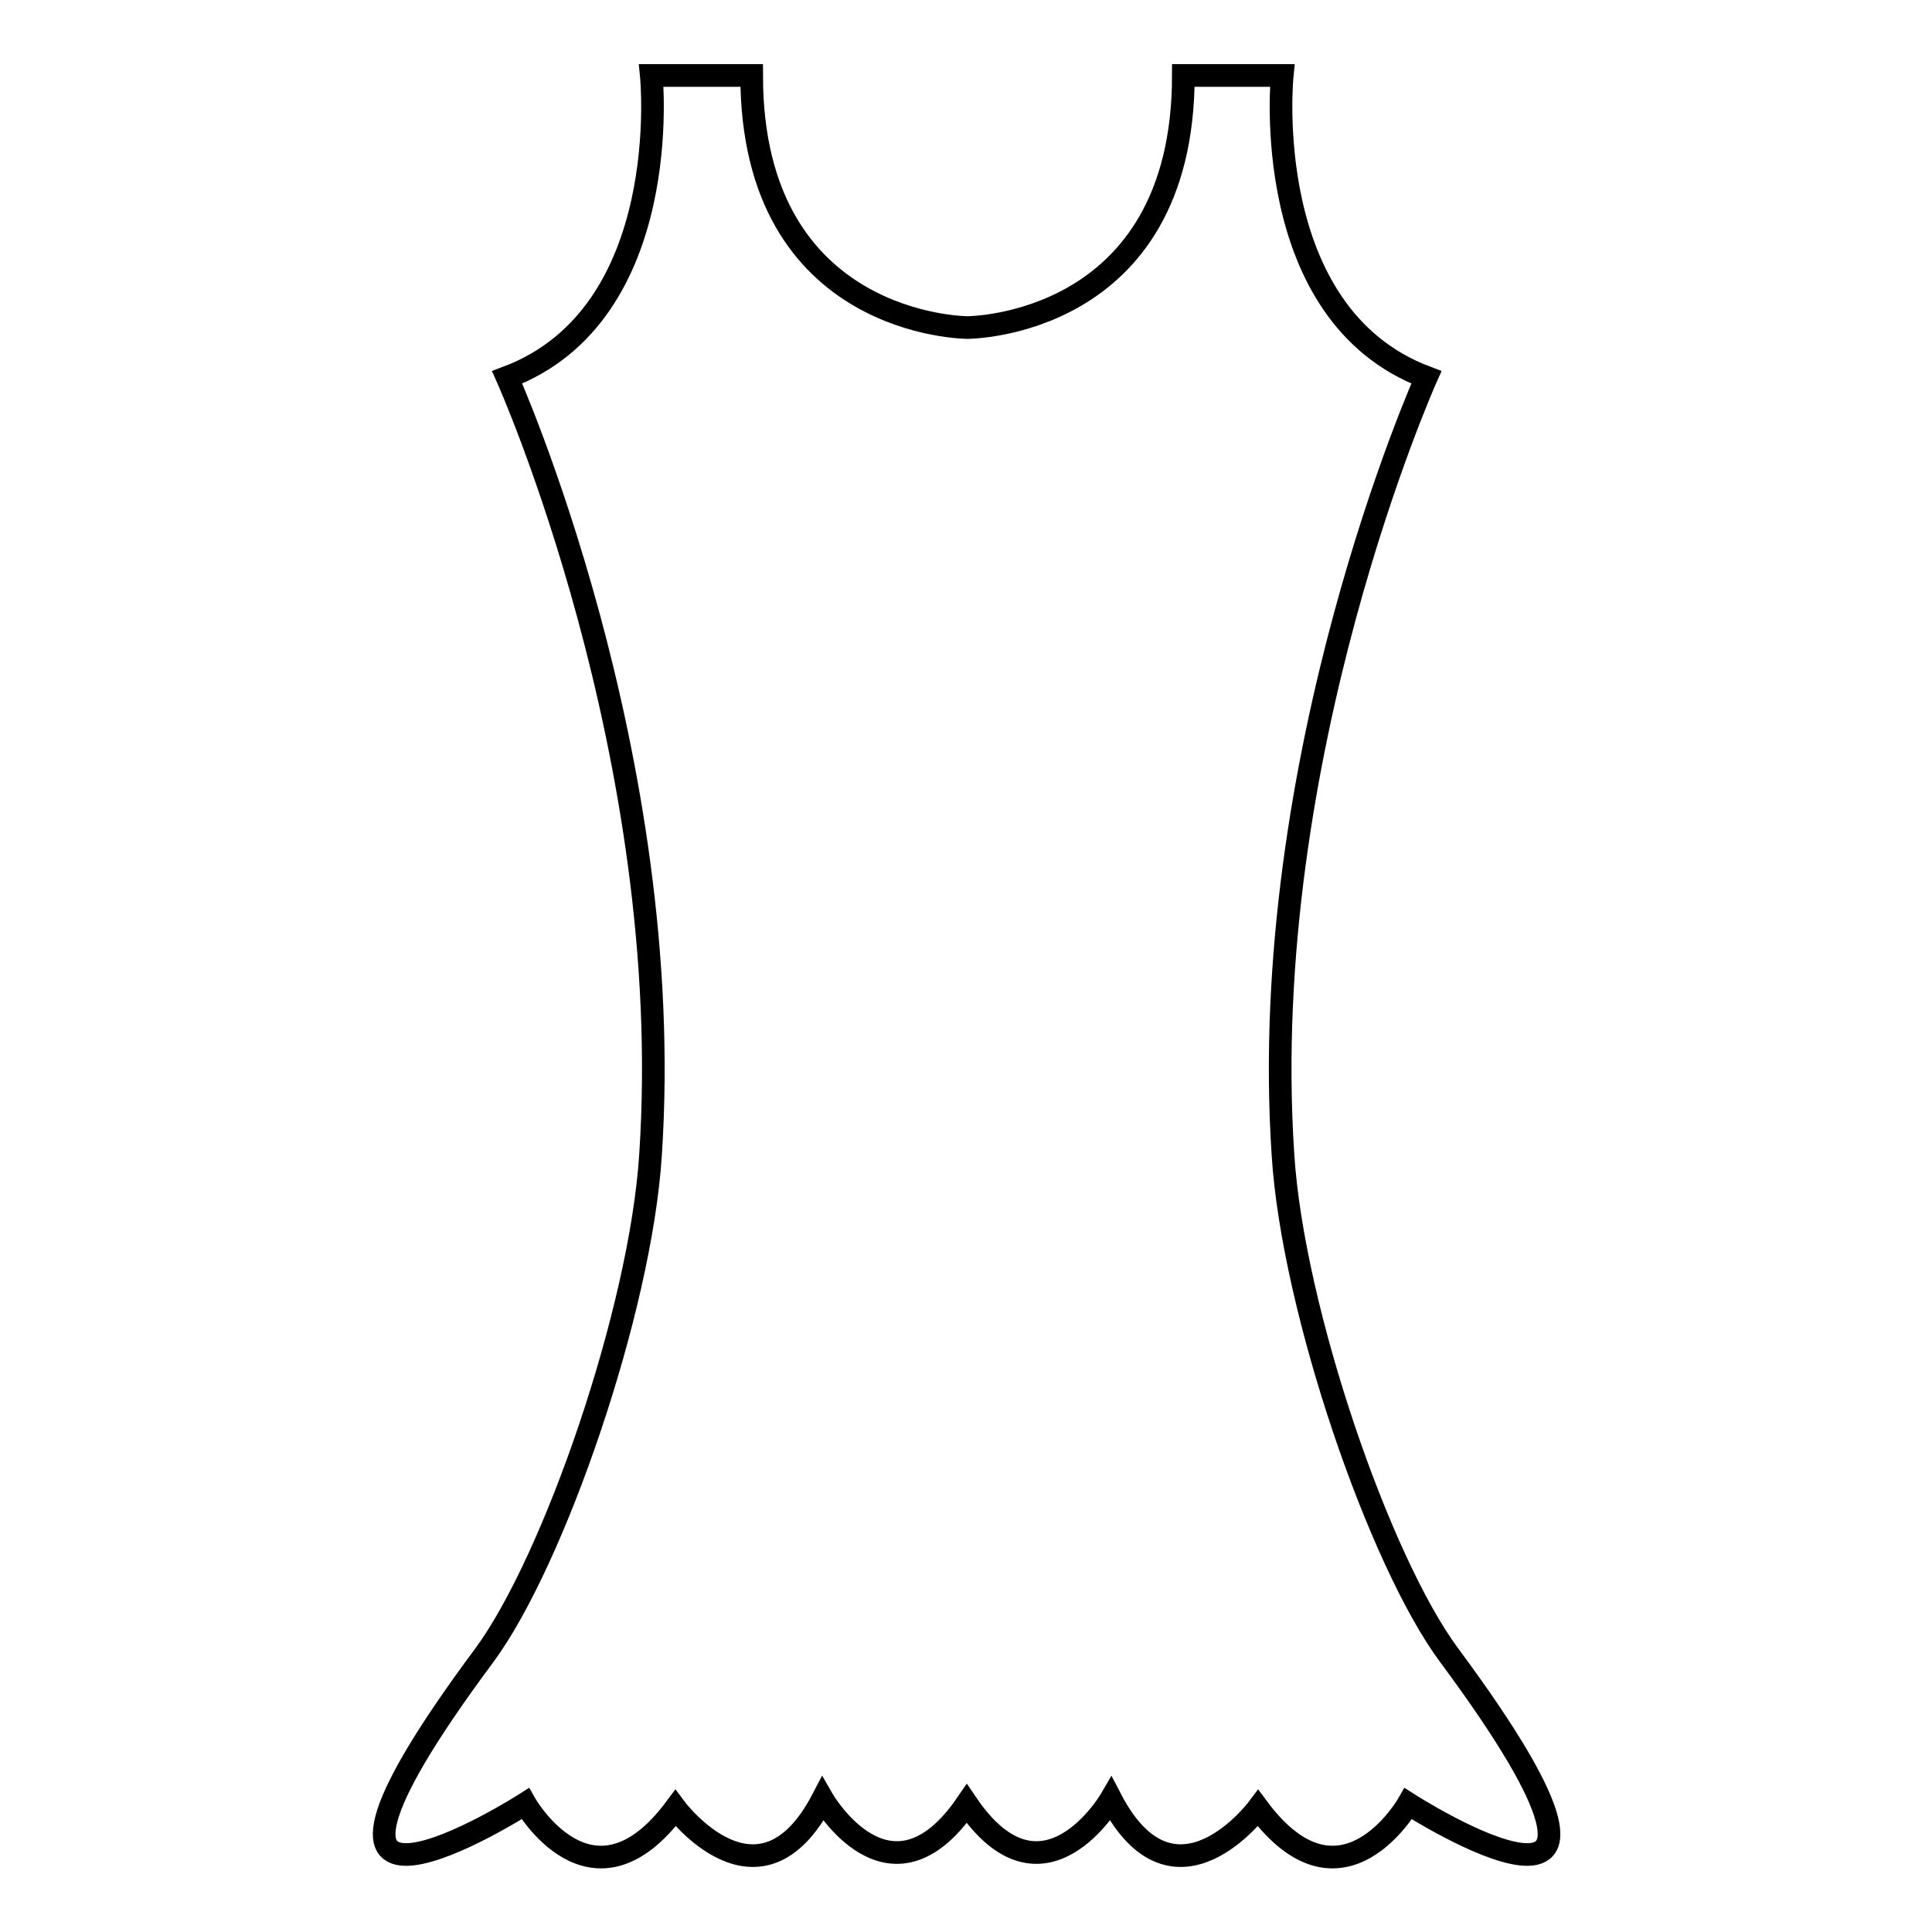 <?xml version="1.0" encoding="utf-8"?>
<!-- Svg Vector Icons : http://www.onlinewebfonts.com/icon -->
<!DOCTYPE svg PUBLIC "-//W3C//DTD SVG 1.1//EN" "http://www.w3.org/Graphics/SVG/1.1/DTD/svg11.dtd">
<svg version="1.1" xmlns="http://www.w3.org/2000/svg" xmlns:xlink="http://www.w3.org/1999/xlink" x="0px" y="0px" viewBox="0 0 256 256" enable-background="new 0 0 256 256" xml:space="preserve">
<g><g><g><g><path stroke-width="3" fill-opacity="0" stroke="#000000"  d="M64.2,219.3c-32.8,44.1,5.4,19.7,5.4,19.7s8.8,15.5,19.9,0.6c0,0,11.1,14.9,19.5-1.2c0,0,8.9,15.5,19.1,0.6c10.1,14.9,19.1-0.6,19.1-0.6c8.4,16.1,19.5,1.2,19.5,1.2c11.1,14.9,19.9-0.6,19.9-0.6s38.1,24.4,5.4-19.7c-9.2-12.4-20.7-45.7-22-66.3c-3.5-52.8,19-103,19-103c-22.3-8.4-19.1-40-19.1-40h-13.1c0,33.4-28.6,33.4-28.6,33.4s-28.6,0-28.6-33.4H86.3c0,0,3.2,31.6-19.1,40c0,0,22.5,50.2,19,103C84.9,173.6,73.4,206.8,64.2,219.3z"/></g></g><g></g><g></g><g></g><g></g><g></g><g></g><g></g><g></g><g></g><g></g><g></g><g></g><g></g><g></g><g></g></g></g>
</svg>